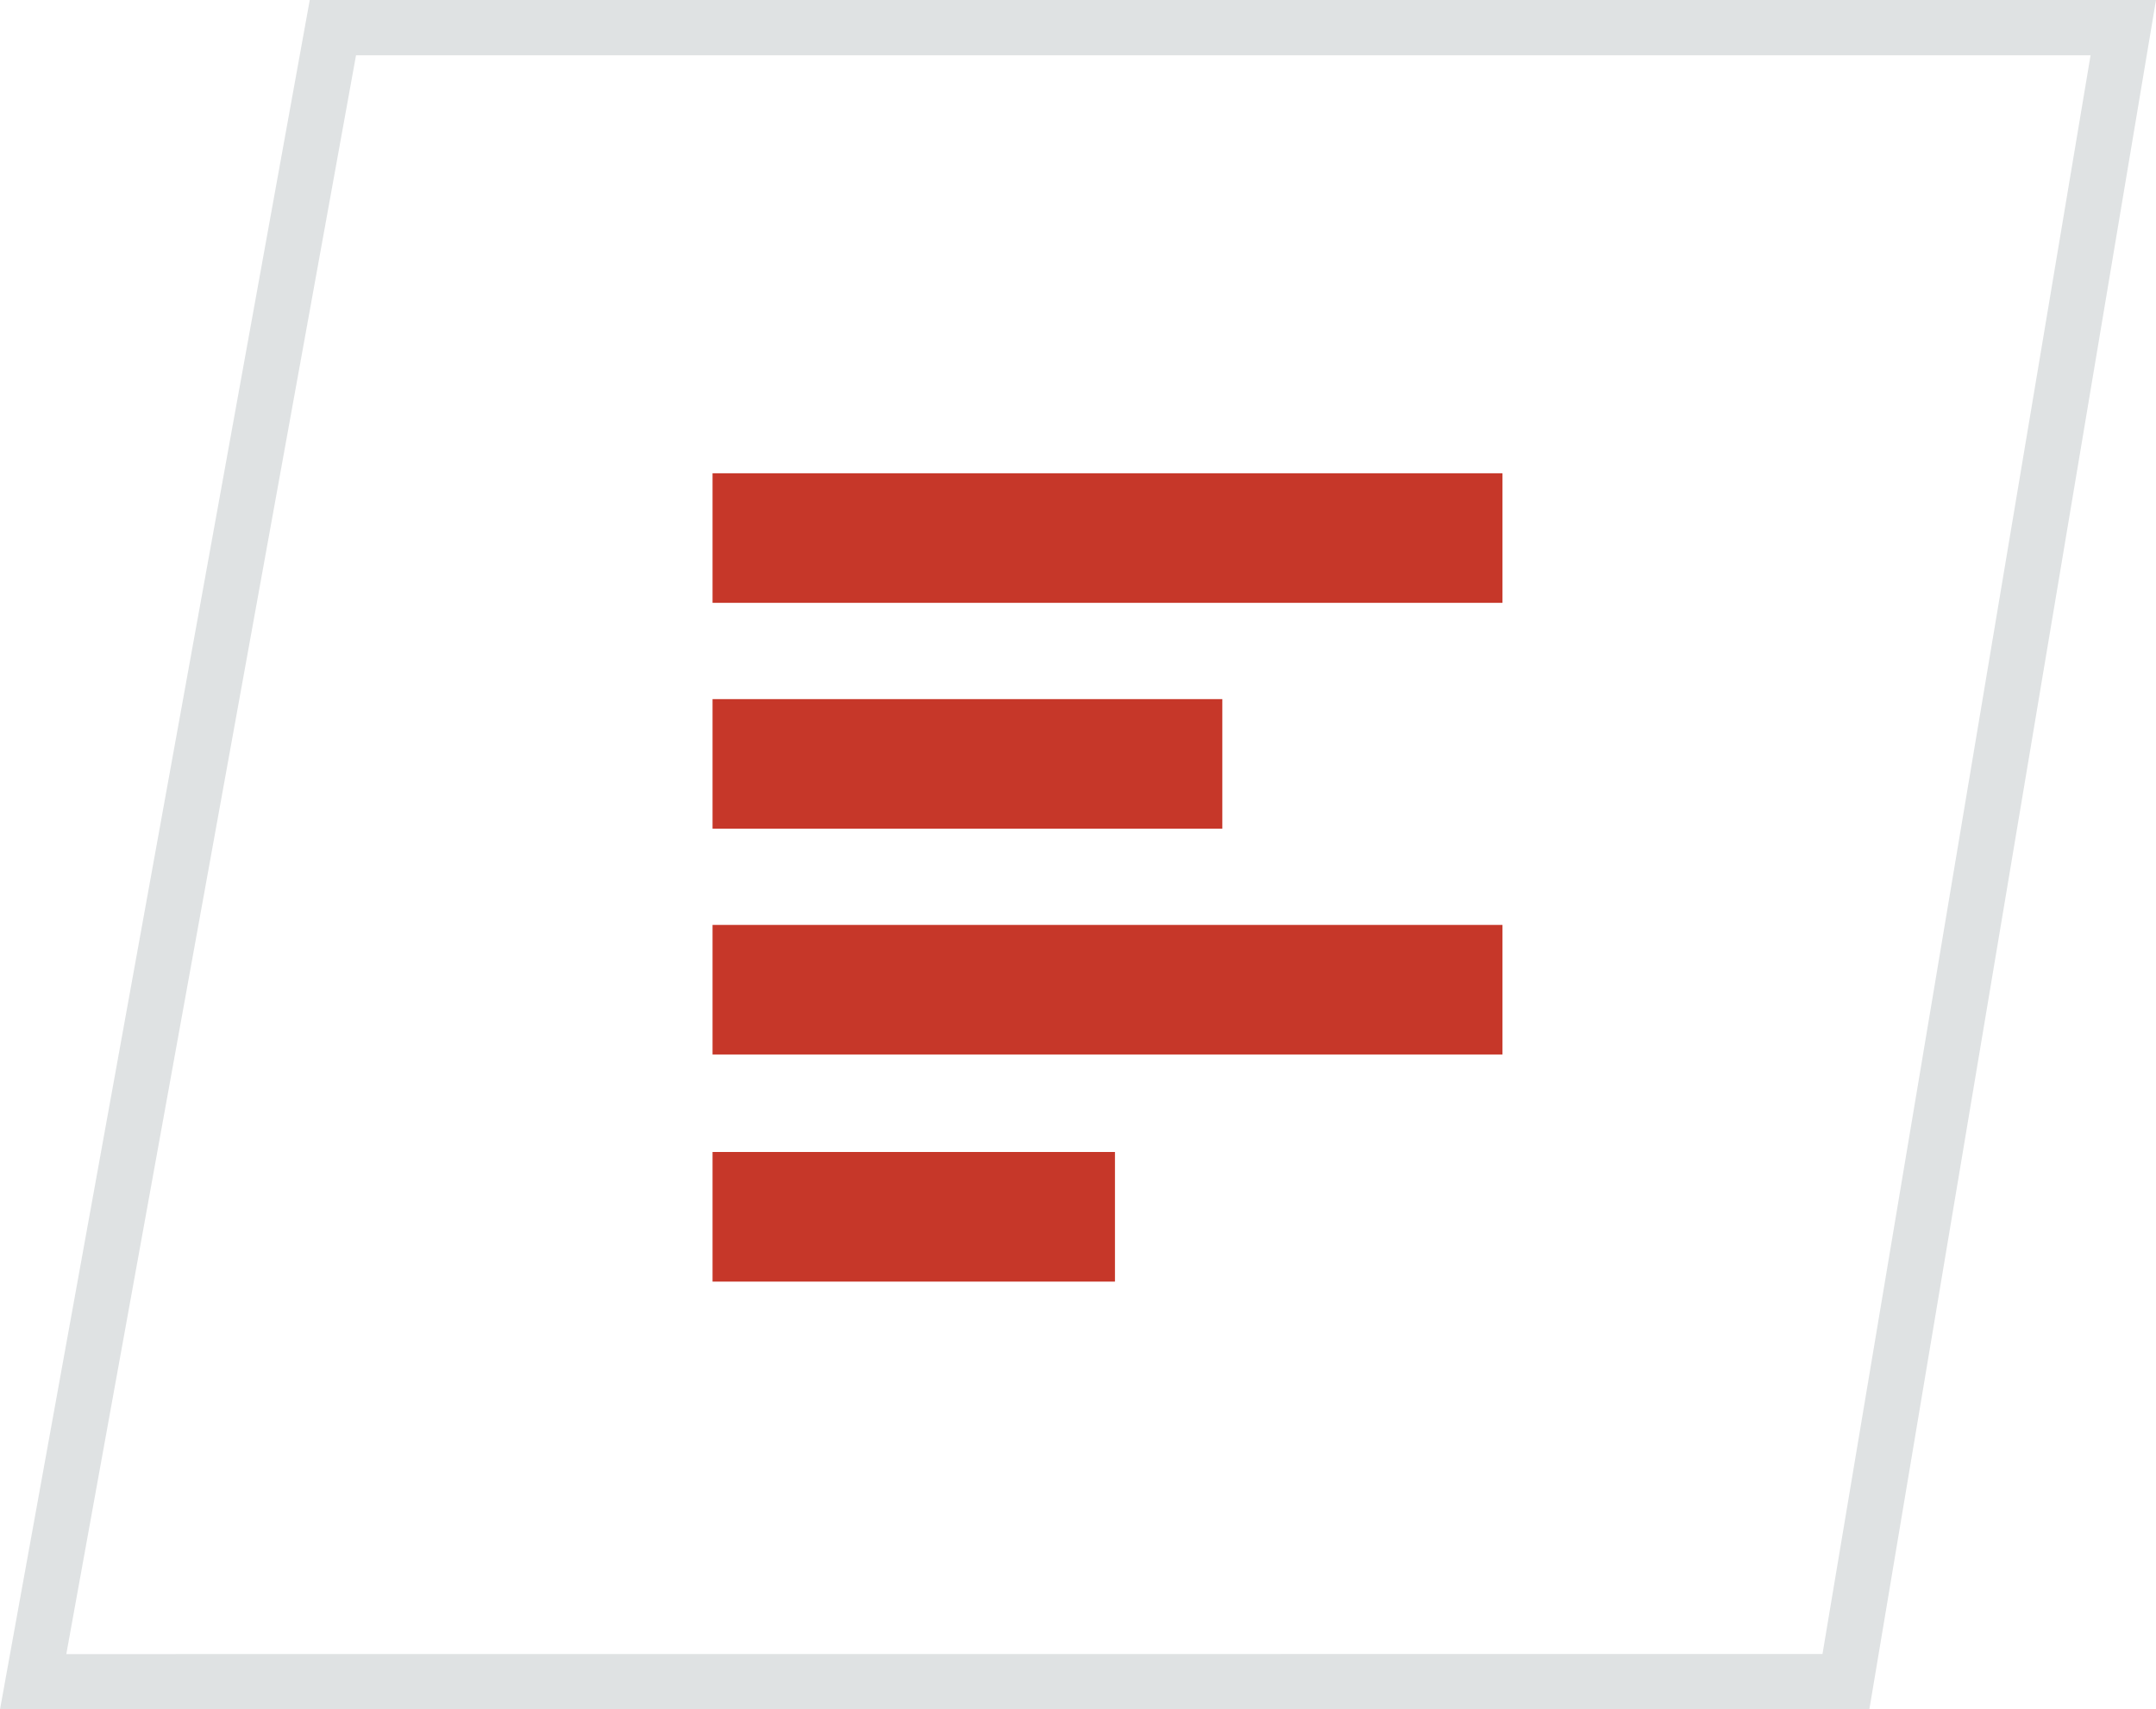 <svg xmlns="http://www.w3.org/2000/svg" width="116.797" height="92.62" viewBox="0 0 116.797 92.62">
  <g id="Composant_4_1" data-name="Composant 4 – 1" transform="translate(1.796 1.5)">
    <path id="Tracé_40" data-name="Tracé 40" d="M259.54,125.825,275.778,36.2h96.991l-15.026,89.62Z" transform="translate(-259.54 -36.204)" fill="none" stroke="#2e4248" stroke-width="3" opacity="0.15"/>
    <path id="np_left-align_243773_000000" d="M60.793,24.322H18V17.3H60.793ZM45.616,29.538H18v7.021H45.616ZM60.793,41.772H18v7.021H60.793ZM39.8,54.076H18V61.1H39.8Z" transform="translate(18.805 6.841)" fill="#c63729"/>
  </g>
</svg>
